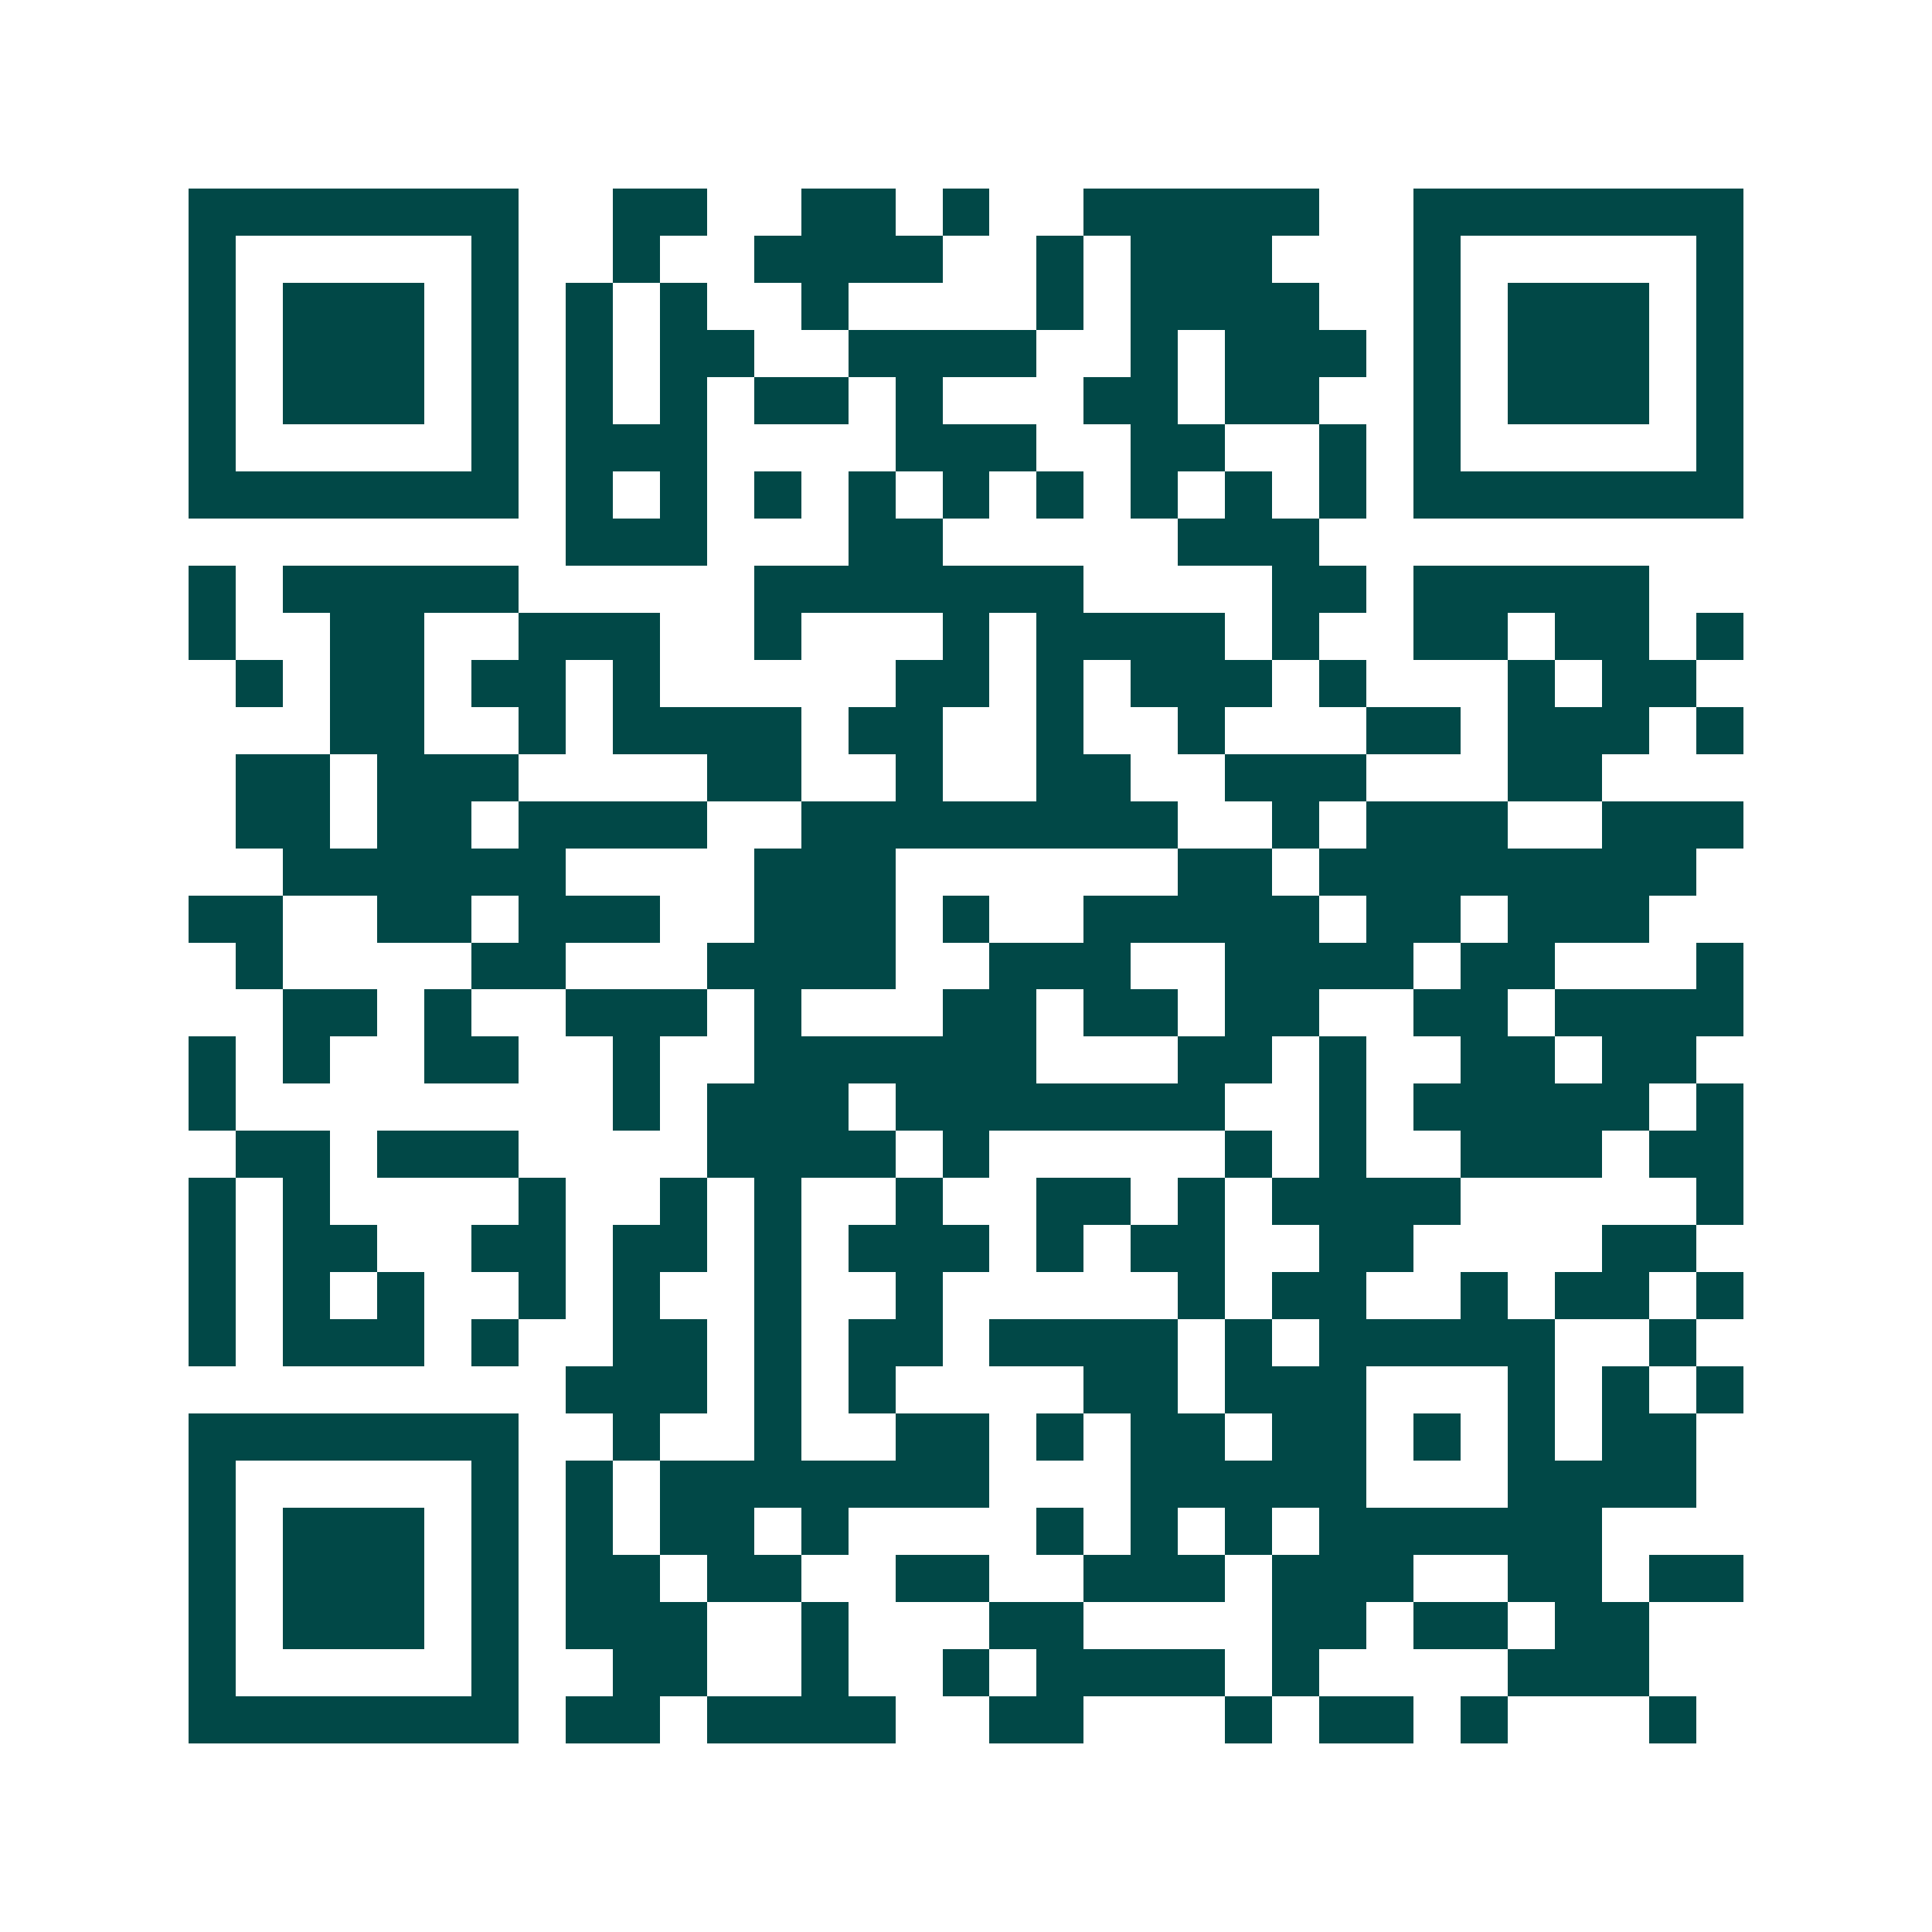 <svg xmlns="http://www.w3.org/2000/svg" width="200" height="200" viewBox="0 0 41 41" shape-rendering="crispEdges"><path fill="#ffffff" d="M0 0h41v41H0z"/><path stroke="#014847" d="M4 4.5h7m2 0h2m2 0h2m1 0h1m2 0h5m2 0h7M4 5.5h1m5 0h1m2 0h1m2 0h4m2 0h1m1 0h3m3 0h1m5 0h1M4 6.5h1m1 0h3m1 0h1m1 0h1m1 0h1m2 0h1m4 0h1m1 0h4m2 0h1m1 0h3m1 0h1M4 7.5h1m1 0h3m1 0h1m1 0h1m1 0h2m2 0h4m2 0h1m1 0h3m1 0h1m1 0h3m1 0h1M4 8.5h1m1 0h3m1 0h1m1 0h1m1 0h1m1 0h2m1 0h1m3 0h2m1 0h2m2 0h1m1 0h3m1 0h1M4 9.5h1m5 0h1m1 0h3m4 0h3m2 0h2m2 0h1m1 0h1m5 0h1M4 10.5h7m1 0h1m1 0h1m1 0h1m1 0h1m1 0h1m1 0h1m1 0h1m1 0h1m1 0h1m1 0h7M12 11.5h3m3 0h2m5 0h3M4 12.5h1m1 0h5m5 0h7m4 0h2m1 0h5M4 13.5h1m2 0h2m2 0h3m2 0h1m3 0h1m1 0h4m1 0h1m2 0h2m1 0h2m1 0h1M5 14.5h1m1 0h2m1 0h2m1 0h1m5 0h2m1 0h1m1 0h3m1 0h1m3 0h1m1 0h2M7 15.5h2m2 0h1m1 0h4m1 0h2m2 0h1m2 0h1m3 0h2m1 0h3m1 0h1M5 16.5h2m1 0h3m4 0h2m2 0h1m2 0h2m2 0h3m3 0h2M5 17.5h2m1 0h2m1 0h4m2 0h8m2 0h1m1 0h3m2 0h3M6 18.5h6m4 0h3m6 0h2m1 0h8M4 19.5h2m2 0h2m1 0h3m2 0h3m1 0h1m2 0h5m1 0h2m1 0h3M5 20.5h1m4 0h2m3 0h4m2 0h3m2 0h4m1 0h2m3 0h1M6 21.5h2m1 0h1m2 0h3m1 0h1m3 0h2m1 0h2m1 0h2m2 0h2m1 0h4M4 22.5h1m1 0h1m2 0h2m2 0h1m2 0h6m3 0h2m1 0h1m2 0h2m1 0h2M4 23.5h1m8 0h1m1 0h3m1 0h7m2 0h1m1 0h5m1 0h1M5 24.5h2m1 0h3m4 0h4m1 0h1m5 0h1m1 0h1m2 0h3m1 0h2M4 25.5h1m1 0h1m4 0h1m2 0h1m1 0h1m2 0h1m2 0h2m1 0h1m1 0h4m5 0h1M4 26.5h1m1 0h2m2 0h2m1 0h2m1 0h1m1 0h3m1 0h1m1 0h2m2 0h2m4 0h2M4 27.5h1m1 0h1m1 0h1m2 0h1m1 0h1m2 0h1m2 0h1m5 0h1m1 0h2m2 0h1m1 0h2m1 0h1M4 28.5h1m1 0h3m1 0h1m2 0h2m1 0h1m1 0h2m1 0h4m1 0h1m1 0h5m2 0h1M12 29.5h3m1 0h1m1 0h1m4 0h2m1 0h3m3 0h1m1 0h1m1 0h1M4 30.5h7m2 0h1m2 0h1m2 0h2m1 0h1m1 0h2m1 0h2m1 0h1m1 0h1m1 0h2M4 31.5h1m5 0h1m1 0h1m1 0h7m3 0h5m3 0h4M4 32.5h1m1 0h3m1 0h1m1 0h1m1 0h2m1 0h1m4 0h1m1 0h1m1 0h1m1 0h6M4 33.5h1m1 0h3m1 0h1m1 0h2m1 0h2m2 0h2m2 0h3m1 0h3m2 0h2m1 0h2M4 34.5h1m1 0h3m1 0h1m1 0h3m2 0h1m3 0h2m4 0h2m1 0h2m1 0h2M4 35.5h1m5 0h1m2 0h2m2 0h1m2 0h1m1 0h4m1 0h1m4 0h3M4 36.5h7m1 0h2m1 0h4m2 0h2m3 0h1m1 0h2m1 0h1m3 0h1"/></svg>
